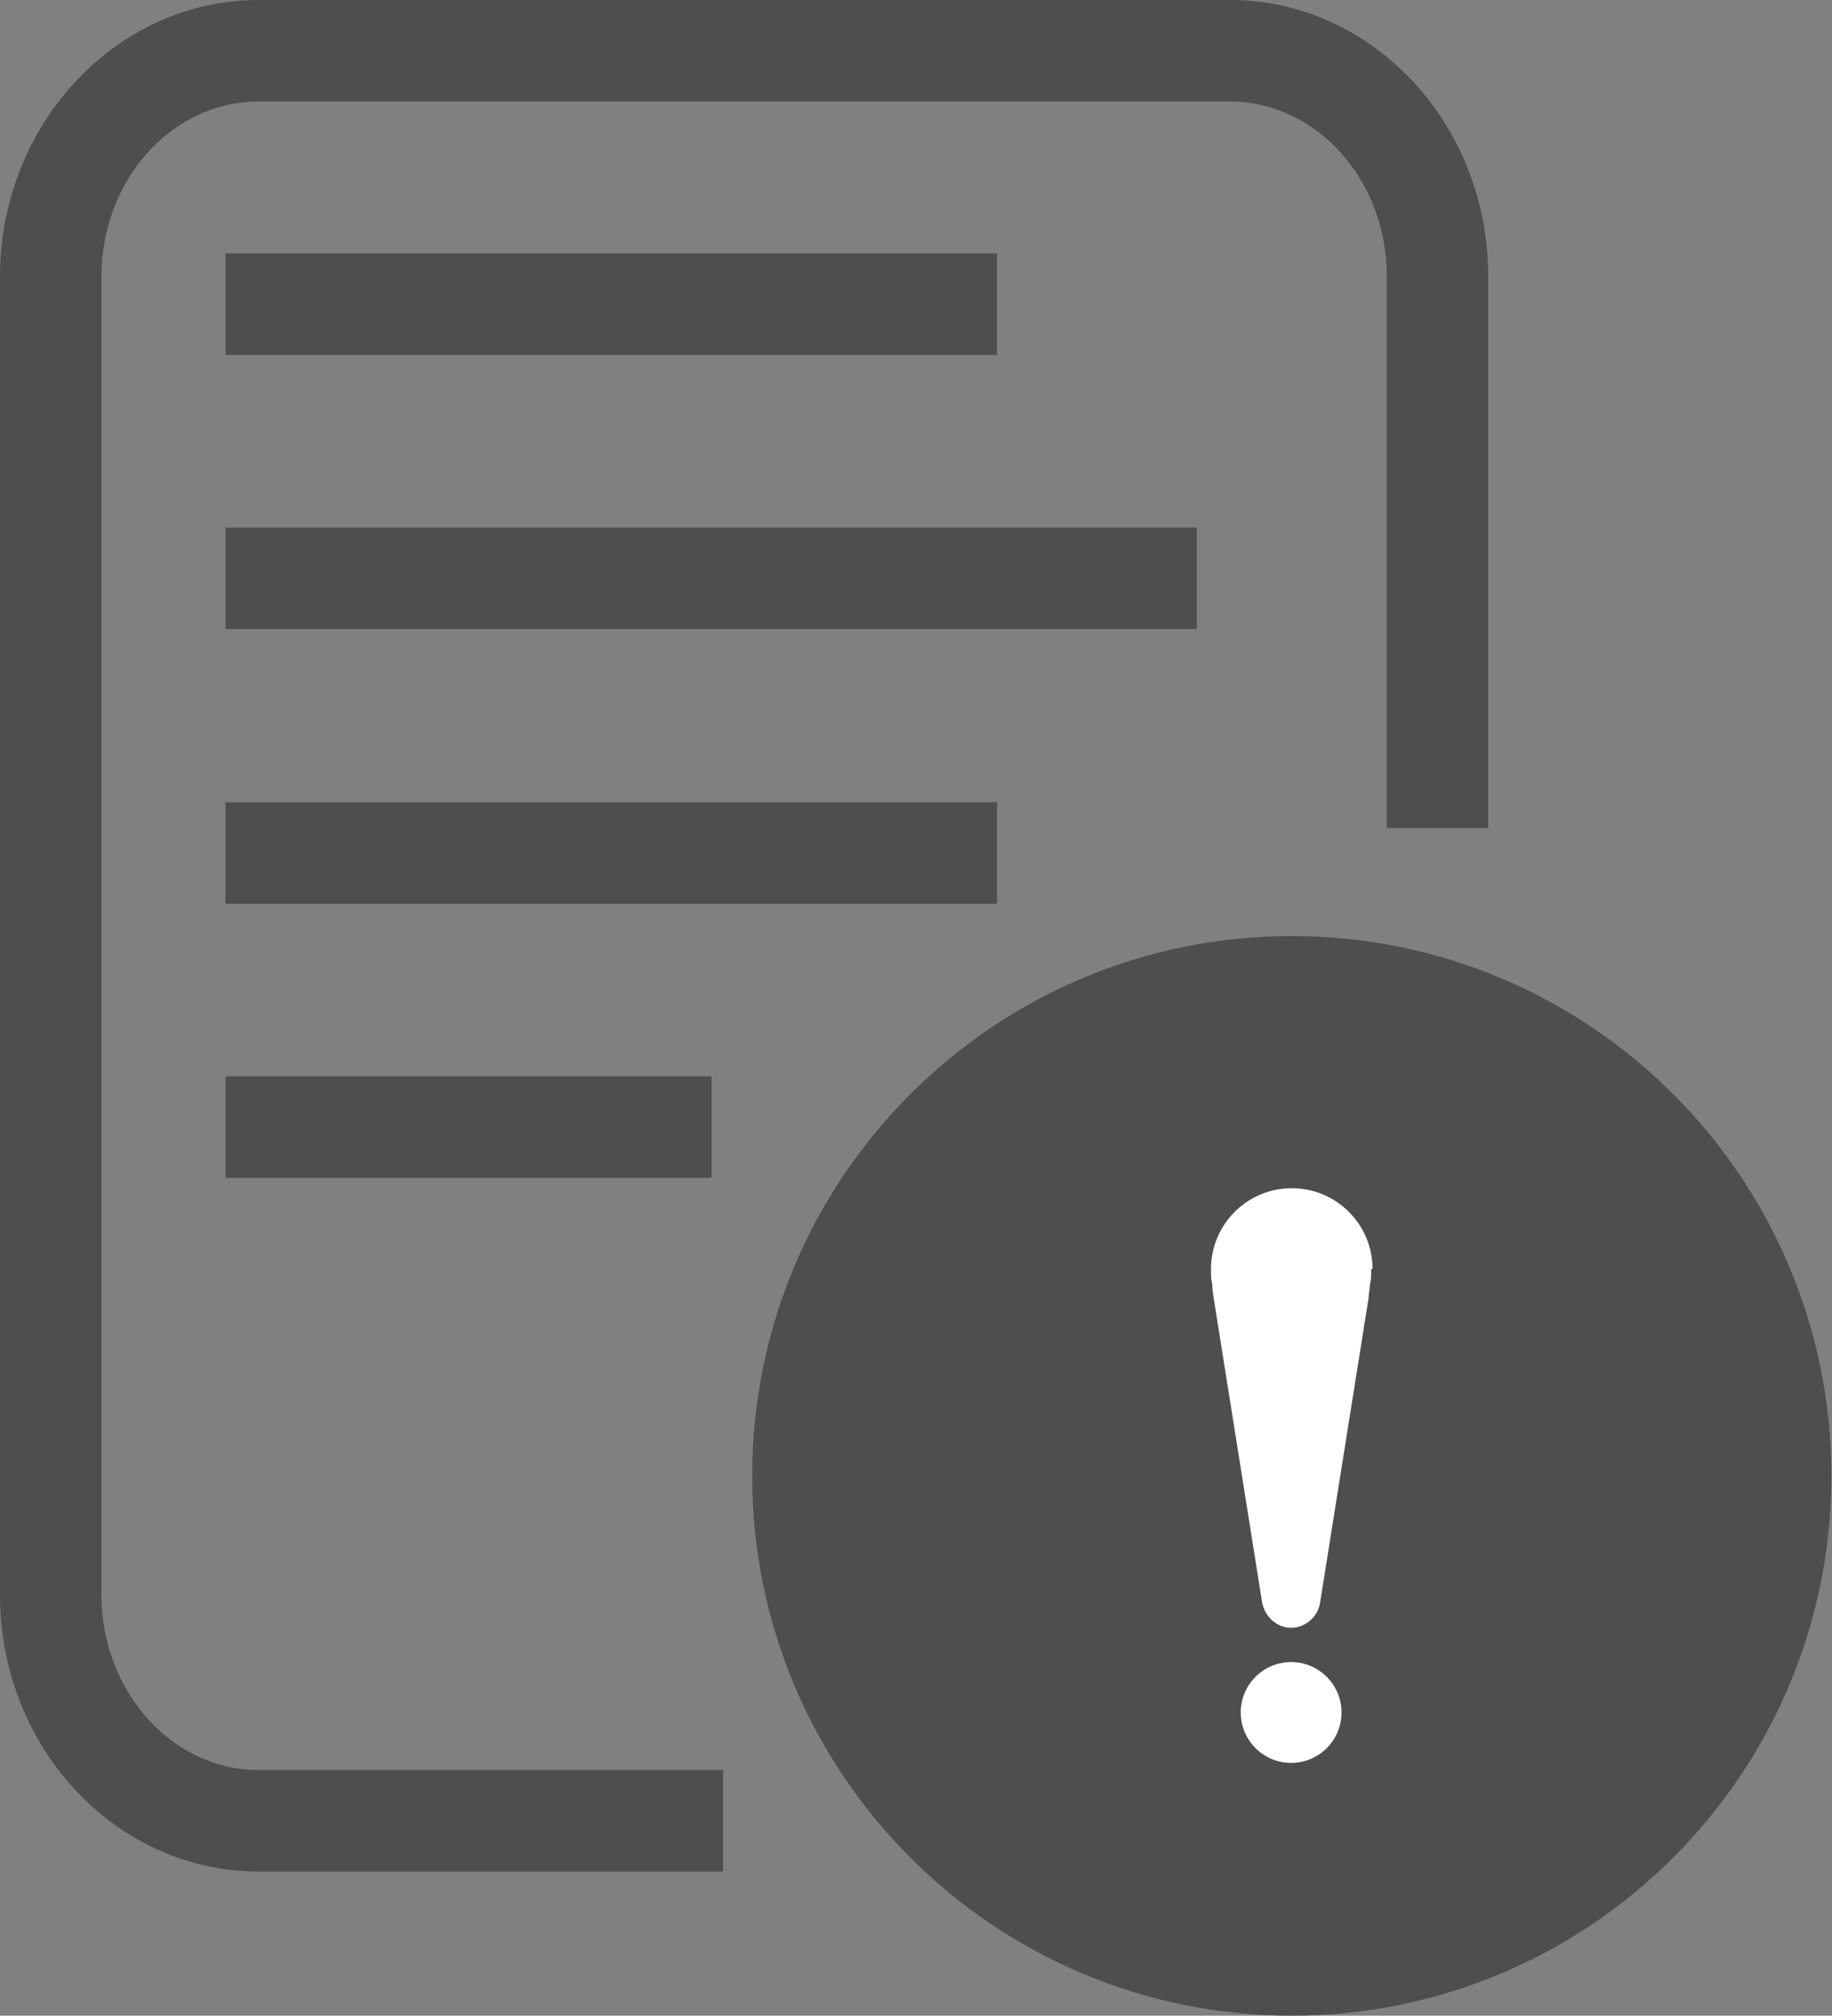 <?xml version="1.0" encoding="UTF-8"?>
<svg id="Layer_2" data-name="Layer 2" xmlns="http://www.w3.org/2000/svg" viewBox="0 0 28.35 31.18">
  <rect x="0" y="0" width="28.35" height="31.18" fill="#808080" stroke="none"/>
  <defs>
    <style>
      .cls-1 {
        fill: #4e4e50;
      }

      .cls-2 {
        fill: #fff;
      }
    </style>
  </defs>
  <g id="Layer_1-2" data-name="Layer 1">
    <g>
      <rect class="cls-1" x="3.49" y="8.16" width="15.03" height="1.57"/>
      <rect class="cls-1" x="3.49" y="12.41" width="11.94" height="1.57"/>
      <rect class="cls-1" x="3.49" y="3.92" width="11.94" height="1.57"/>
      <rect class="cls-1" x="3.49" y="16.65" width="7.52" height="1.57"/>
      <path class="cls-1" d="M11.19,28.95h-7.19c-2.21,0-4-1.92-4-4.28V4.28C0,1.92,1.8,0,4,0h15.03c2.21,0,4,1.92,4,4.27v8.54h-1.57V4.27c0-1.49-1.09-2.7-2.43-2.7H4c-1.34,0-2.43,1.21-2.43,2.71v20.39c0,1.49,1.09,2.71,2.43,2.71h7.19v1.57Z"/>
      <path class="cls-1" d="M11.64,22.83c0-4.61,3.74-8.35,8.35-8.35s8.35,3.74,8.35,8.35-3.74,8.35-8.35,8.35-8.35-3.74-8.35-8.35"/>
      <path class="cls-2" d="M21.24,19.63c0-.69-.56-1.25-1.25-1.25s-1.25.56-1.25,1.25c0,.08,0,.17.02.24,0,.07.01.13.02.2l.75,4.71c.04.23.23.4.45.4s.42-.17.45-.4l.75-4.71c0-.07.02-.13.02-.2.02-.08.02-.16.02-.24"/>
      <path class="cls-2" d="M19.98,25.71c-.43,0-.78.35-.78.78s.35.78.78.78.78-.35.78-.78-.35-.78-.78-.78"/>
    </g>
  </g>
</svg>
